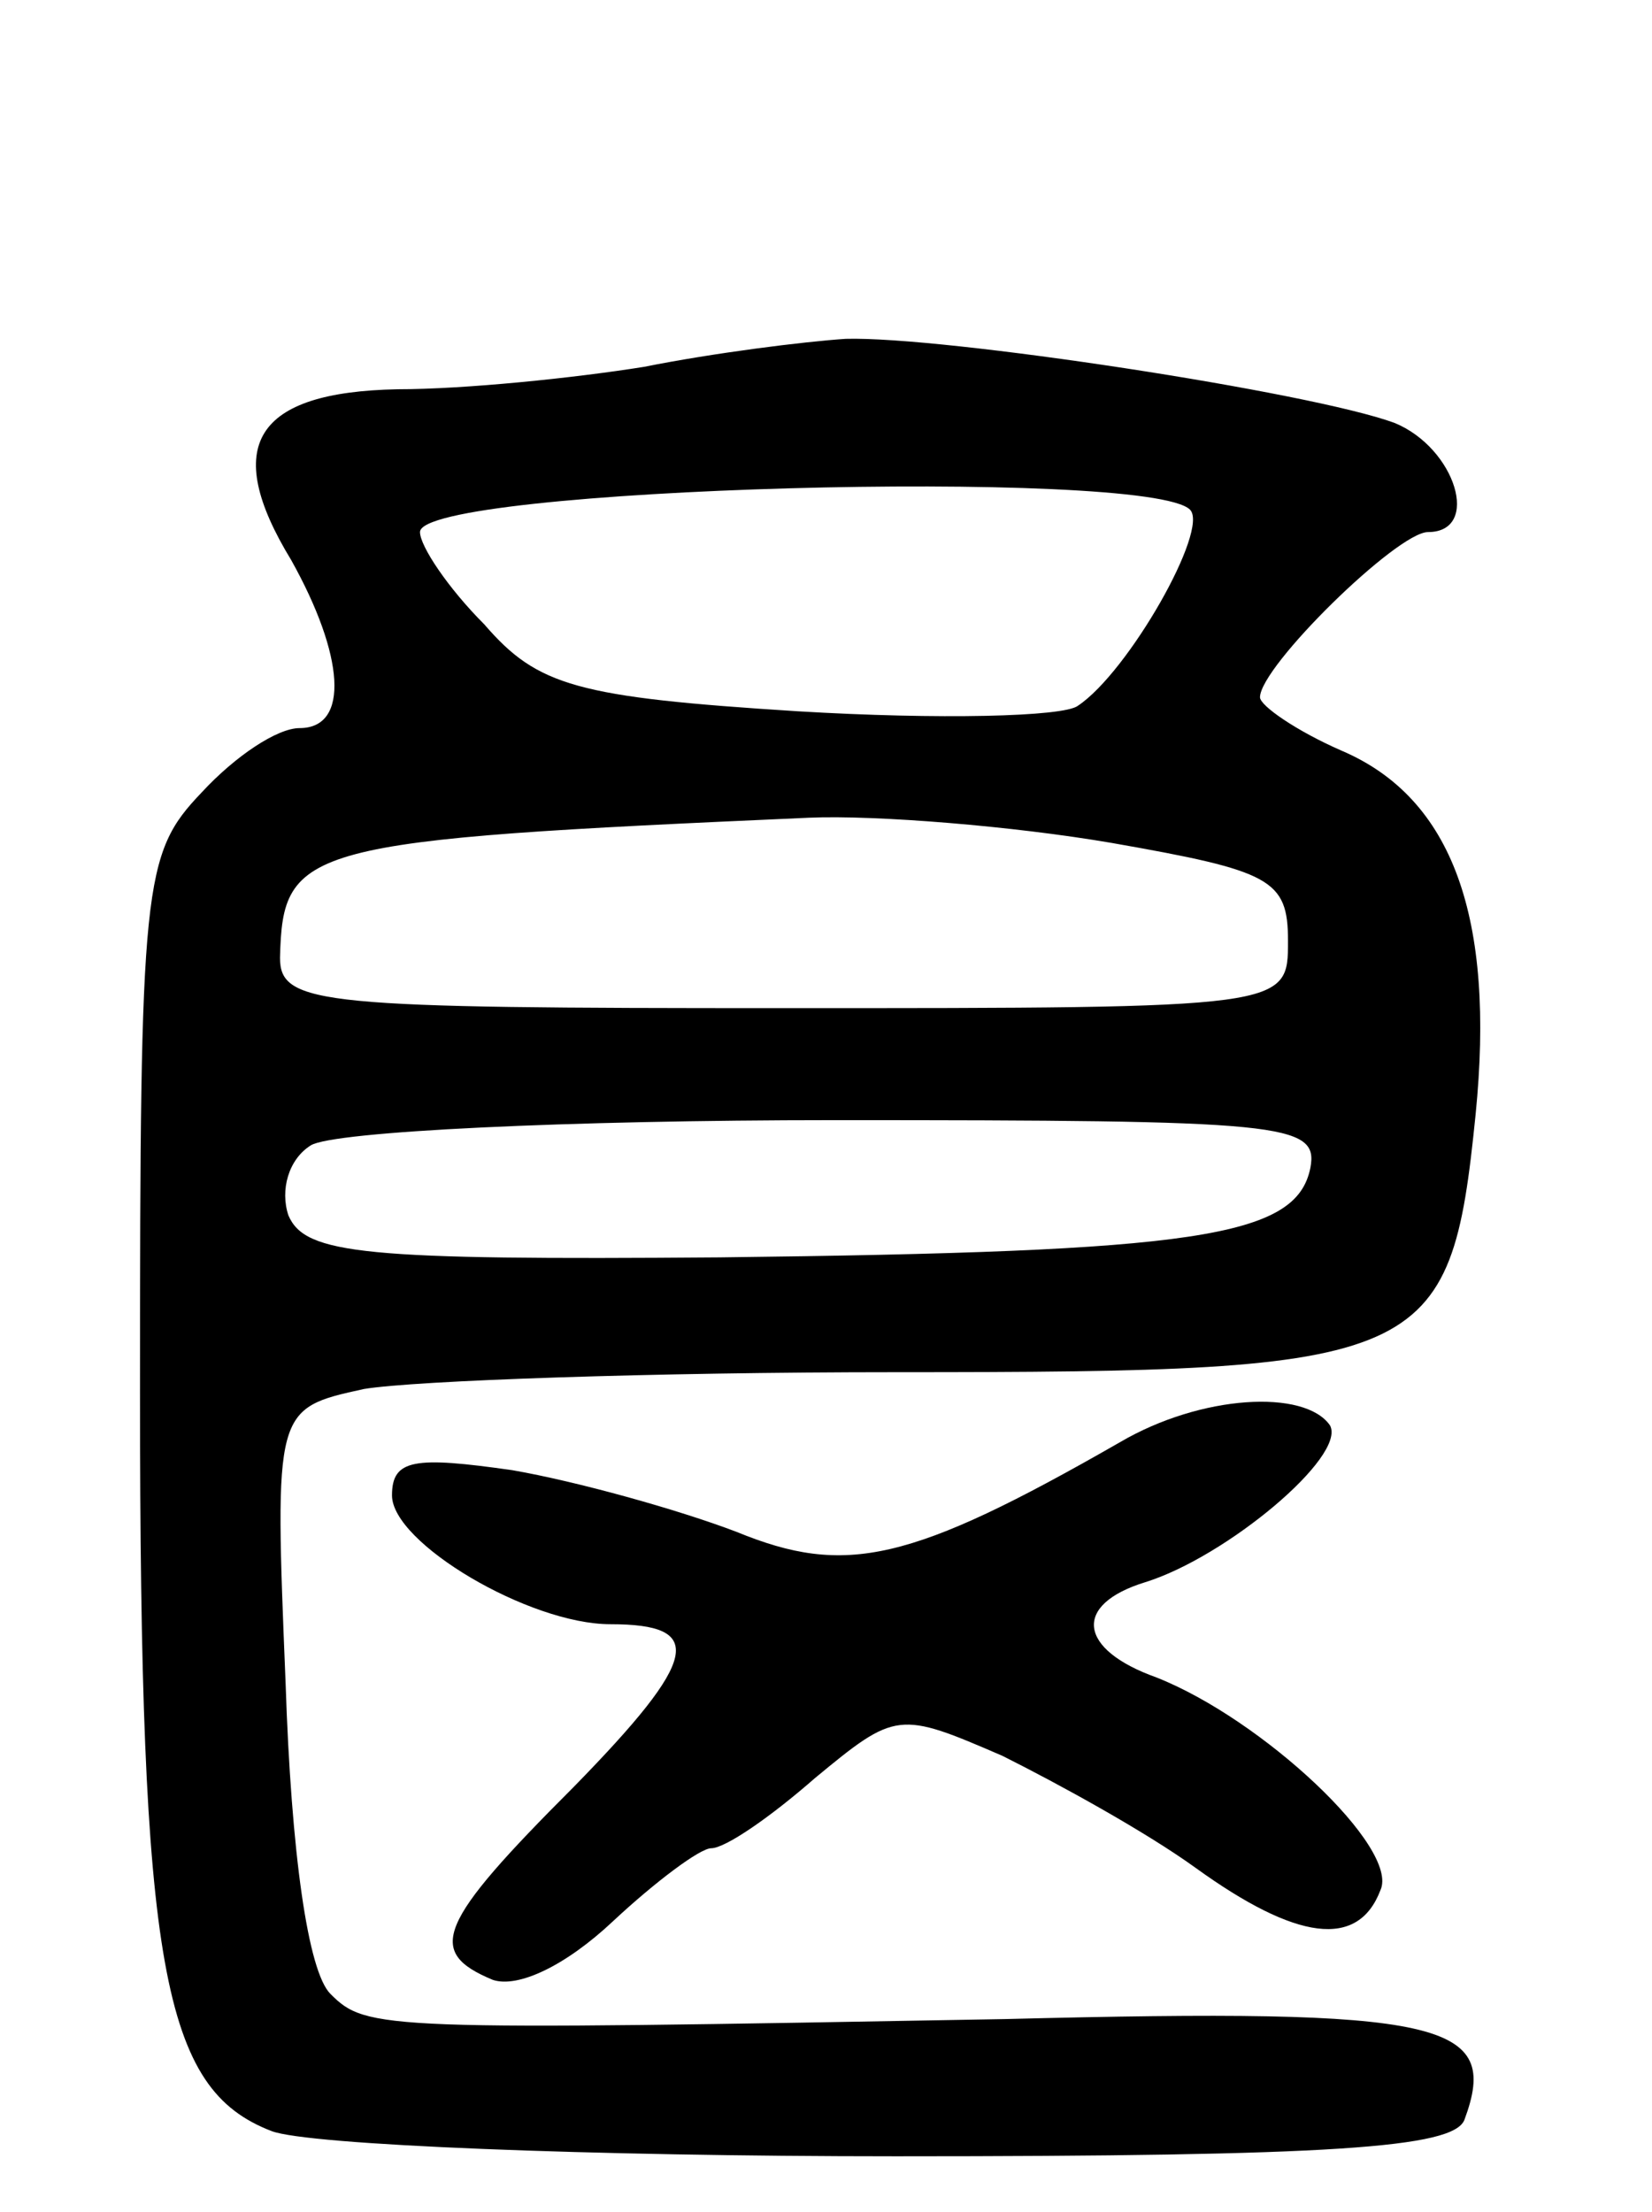 <svg version="1.0" xmlns="http://www.w3.org/2000/svg" width="59" height="79" viewBox="0 0 59 79" ><g transform="translate(0,79) scale(0.1,-0.1)" ><path d="M230 659 c-25 -4 -64 -8 -88 -8 -51 -1 -63 -20 -38 -61 19 -34 21 -60 3 -60 -8 0 -23 -10 -35 -23 -21 -22 -22 -32 -22 -214 0 -206 8 -249 47 -264 13 -5 114 -9 223 -9 156 0 199 3 203 13 13 35 -7 40 -164 36 -223 -4 -228 -4 -241 9 -8 8 -14 50 -16 111 -4 98 -4 98 28 105 18 3 103 6 190 6 190 0 198 3 207 92 7 70 -8 113 -48 130 -16 7 -29 16 -29 19 0 11 49 59 60 59 19 0 10 30 -12 39 -30 11 -161 31 -196 30 -15 -1 -47 -5 -72 -10z m195 -51 c7 -7 -22 -58 -40 -70 -5 -4 -50 -5 -100 -2 -79 5 -93 9 -112 31 -13 13 -23 28 -23 33 0 16 260 23 275 8z m-28 -119 c57 -10 63 -13 63 -35 0 -24 0 -24 -180 -24 -165 0 -180 1 -180 18 1 40 8 42 189 50 24 1 73 -3 108 -9z m71 -116 c-5 -25 -41 -30 -211 -32 -127 -1 -148 1 -154 15 -3 9 0 20 8 25 8 5 92 9 187 9 160 0 173 -1 170 -17z"/><path d="M400 275 c-75 -43 -98 -48 -137 -32 -21 8 -57 18 -80 22 -35 5 -43 4 -43 -9 0 -17 49 -46 78 -46 34 0 32 -12 -13 -58 -49 -49 -53 -59 -29 -69 9 -3 26 5 43 21 15 14 31 26 35 26 5 0 21 11 37 25 29 24 30 24 67 8 20 -10 51 -27 69 -40 36 -26 58 -29 66 -8 7 15 -42 61 -80 76 -28 10 -30 26 -4 34 29 9 72 45 66 56 -9 13 -46 11 -75 -6z"/></g></svg> 
